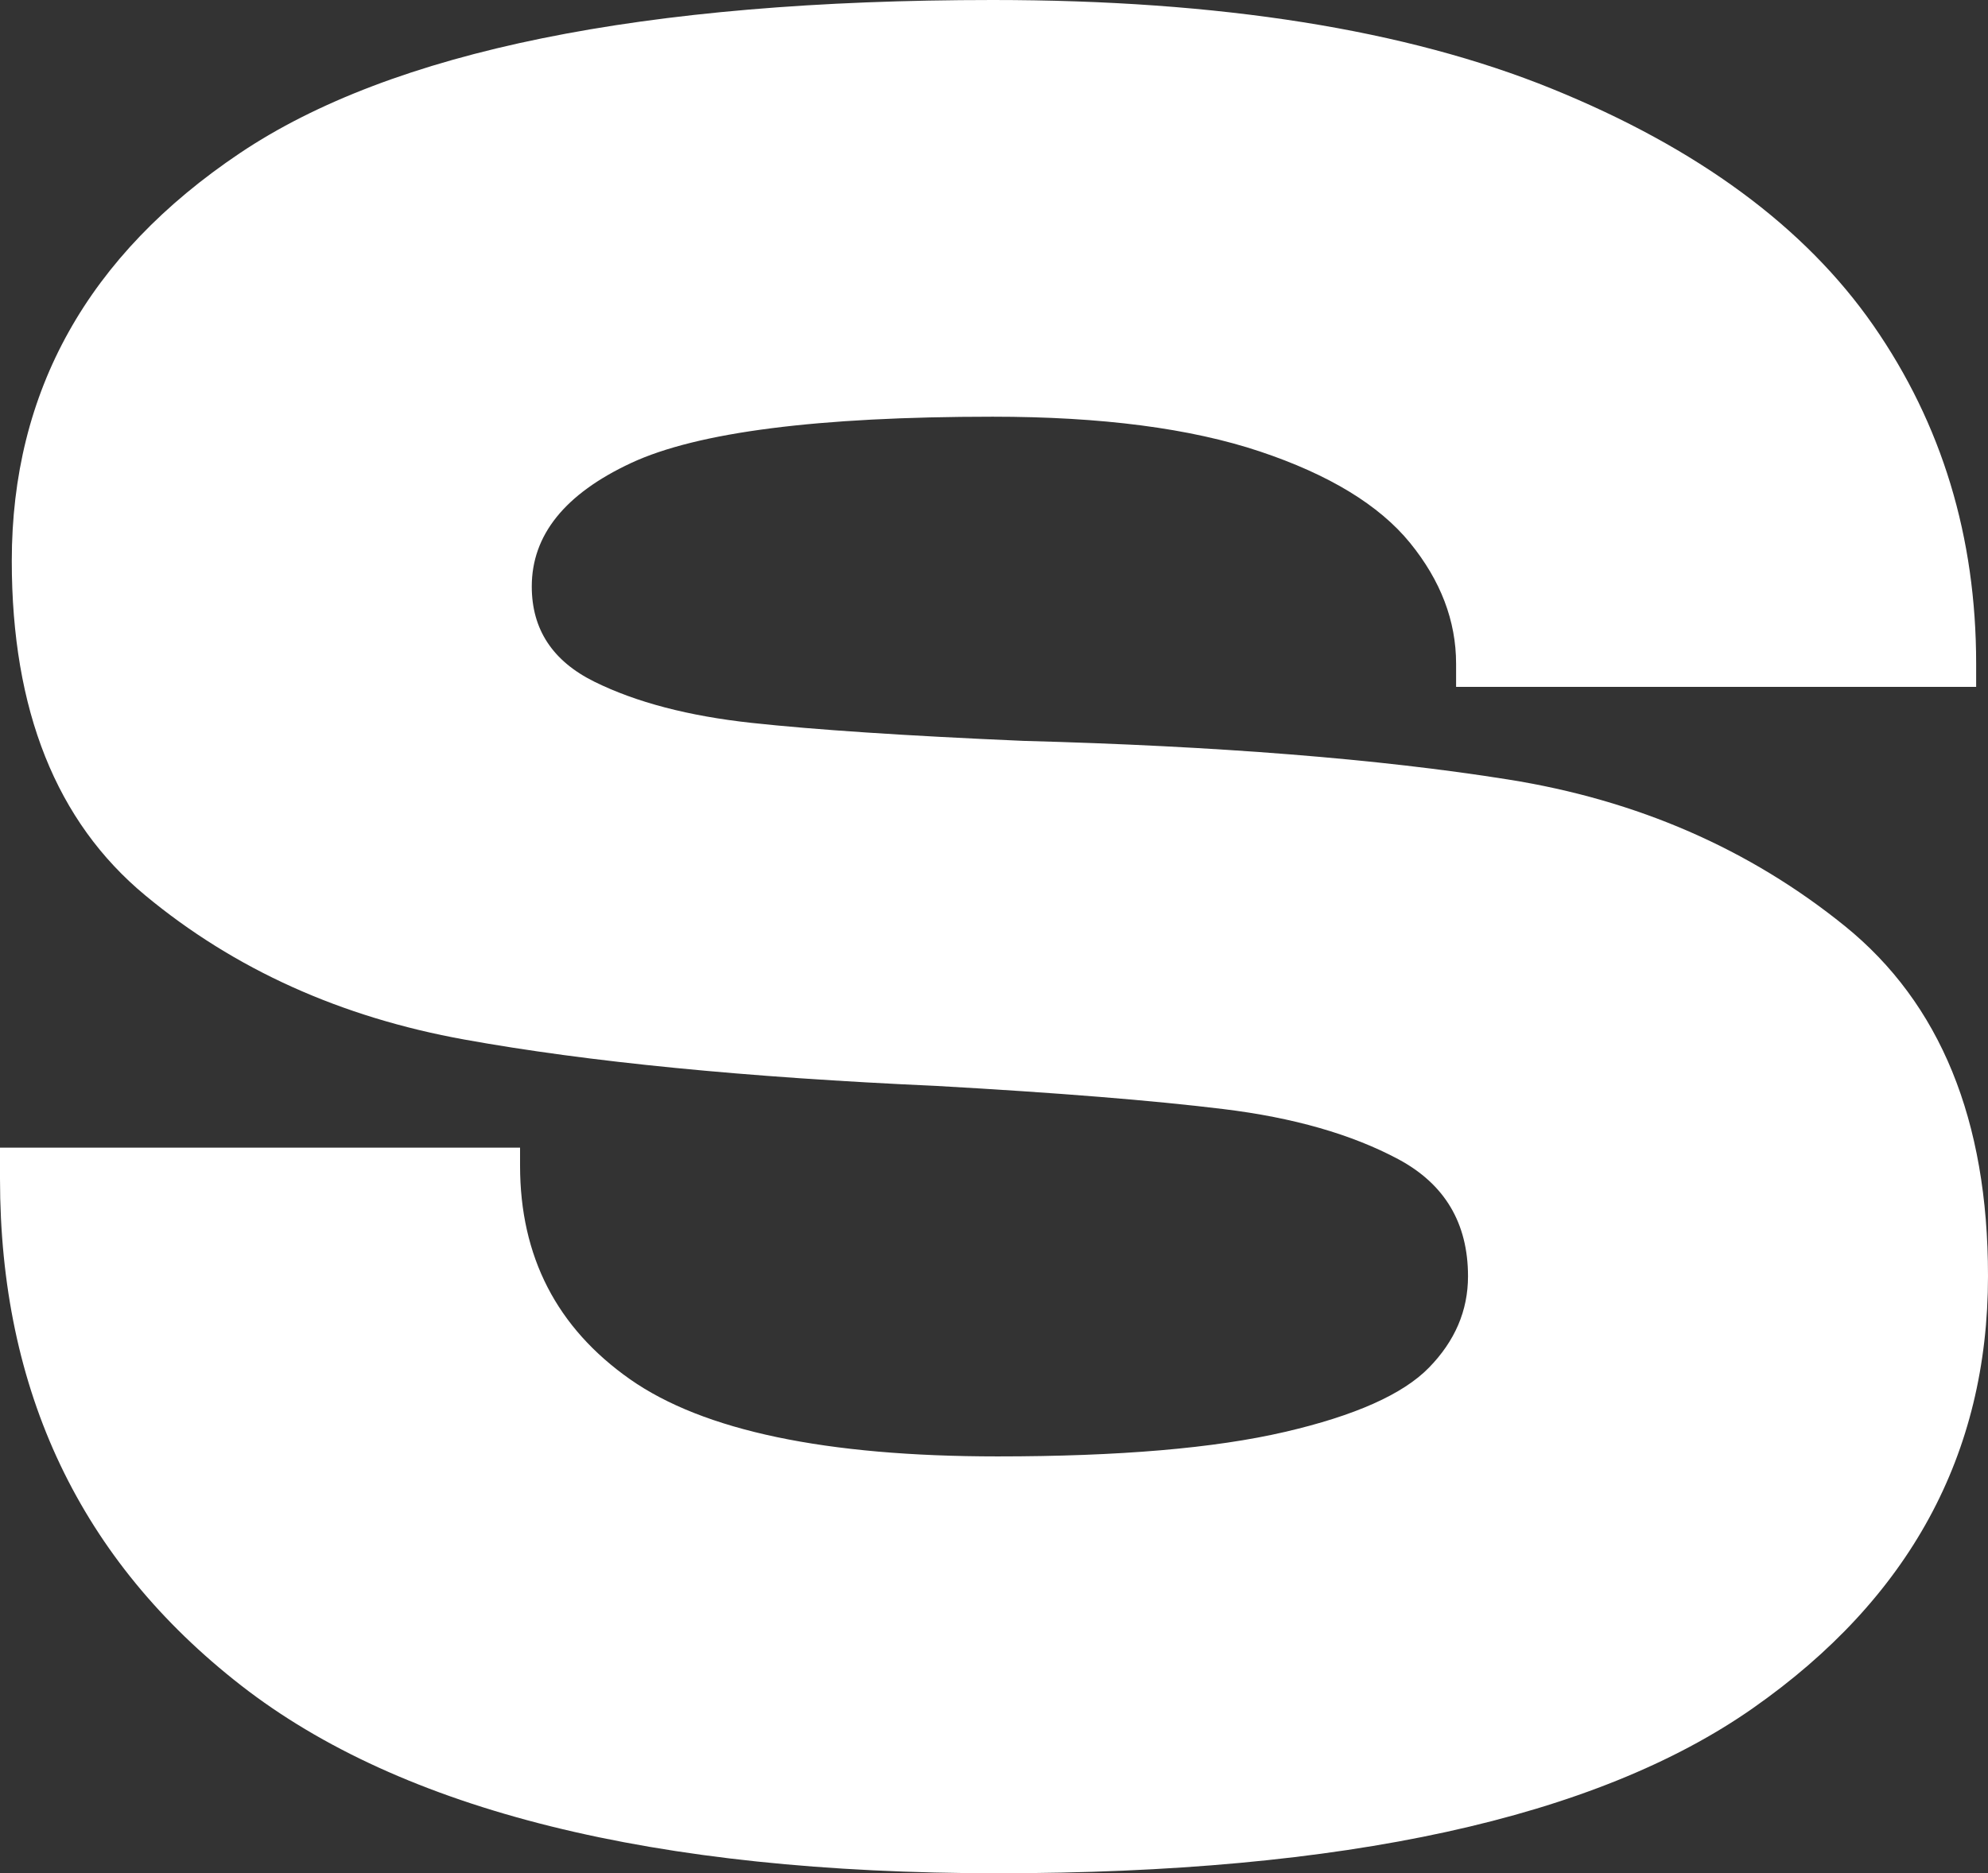 <?xml version="1.0" encoding="UTF-8"?> <svg xmlns="http://www.w3.org/2000/svg" xmlns:xlink="http://www.w3.org/1999/xlink" viewBox="0 0 522 492" width="522" height="492" fill="none"><rect x="0" y="0" width="522" height="492" fill="#333333" stroke="none"/><path id="path" d="M261.931 492C171.721 492 105.518 475.564 63.304 442.674C21.107 409.802 0 365.412 0 309.542L0 301.43L136.554 301.43L136.554 306.156C136.554 330.035 146.185 348.728 165.429 362.255C184.674 375.764 216.835 382.518 261.949 382.518C293.812 382.518 318.943 380.375 337.361 376.089C355.762 371.822 368.398 366.197 375.217 359.194C382.036 352.21 385.463 344.232 385.463 335.201C385.463 321.233 379.347 310.978 367.15 304.453C354.936 297.928 339.629 293.528 321.21 291.289C302.792 289.031 277.661 287.003 245.798 285.205C195.728 282.966 154.445 278.91 121.968 273.036C89.49 267.181 61.546 254.572 38.172 235.19C14.78 215.826 3.093 186.533 3.093 147.328C3.093 102.728 23.058 67.044 62.987 40.219C102.917 13.413 168.821 0 260.684 0C320.279 0 369.207 7.768 407.484 23.305C445.761 38.86 473.898 59.582 491.895 85.469C509.891 111.376 518.889 140.995 518.889 174.326L518.889 180.41L382.335 180.41L382.335 174.326C382.335 163.075 378.293 152.475 370.226 142.564C362.159 132.672 349.013 124.655 330.806 118.571C312.599 112.486 289.225 109.444 260.666 109.444C214.744 109.444 183.074 113.5 165.693 121.613C148.312 129.725 139.63 140.536 139.63 154.044C139.63 165.314 145.113 173.637 156.08 179.052C167.046 184.466 180.807 188.064 197.362 189.862C213.918 191.661 237.714 193.249 268.75 194.588C319.646 195.947 362.054 199.314 395.99 204.729C429.927 210.125 459.399 222.982 484.443 243.245C509.469 263.526 522 294.159 522 335.143C522 382.001 501.403 419.847 460.243 448.663C419.066 477.497 352.95 492 261.931 492Z" fill="rgb(255,255,255)" fill-rule="nonzero"></path></svg> 